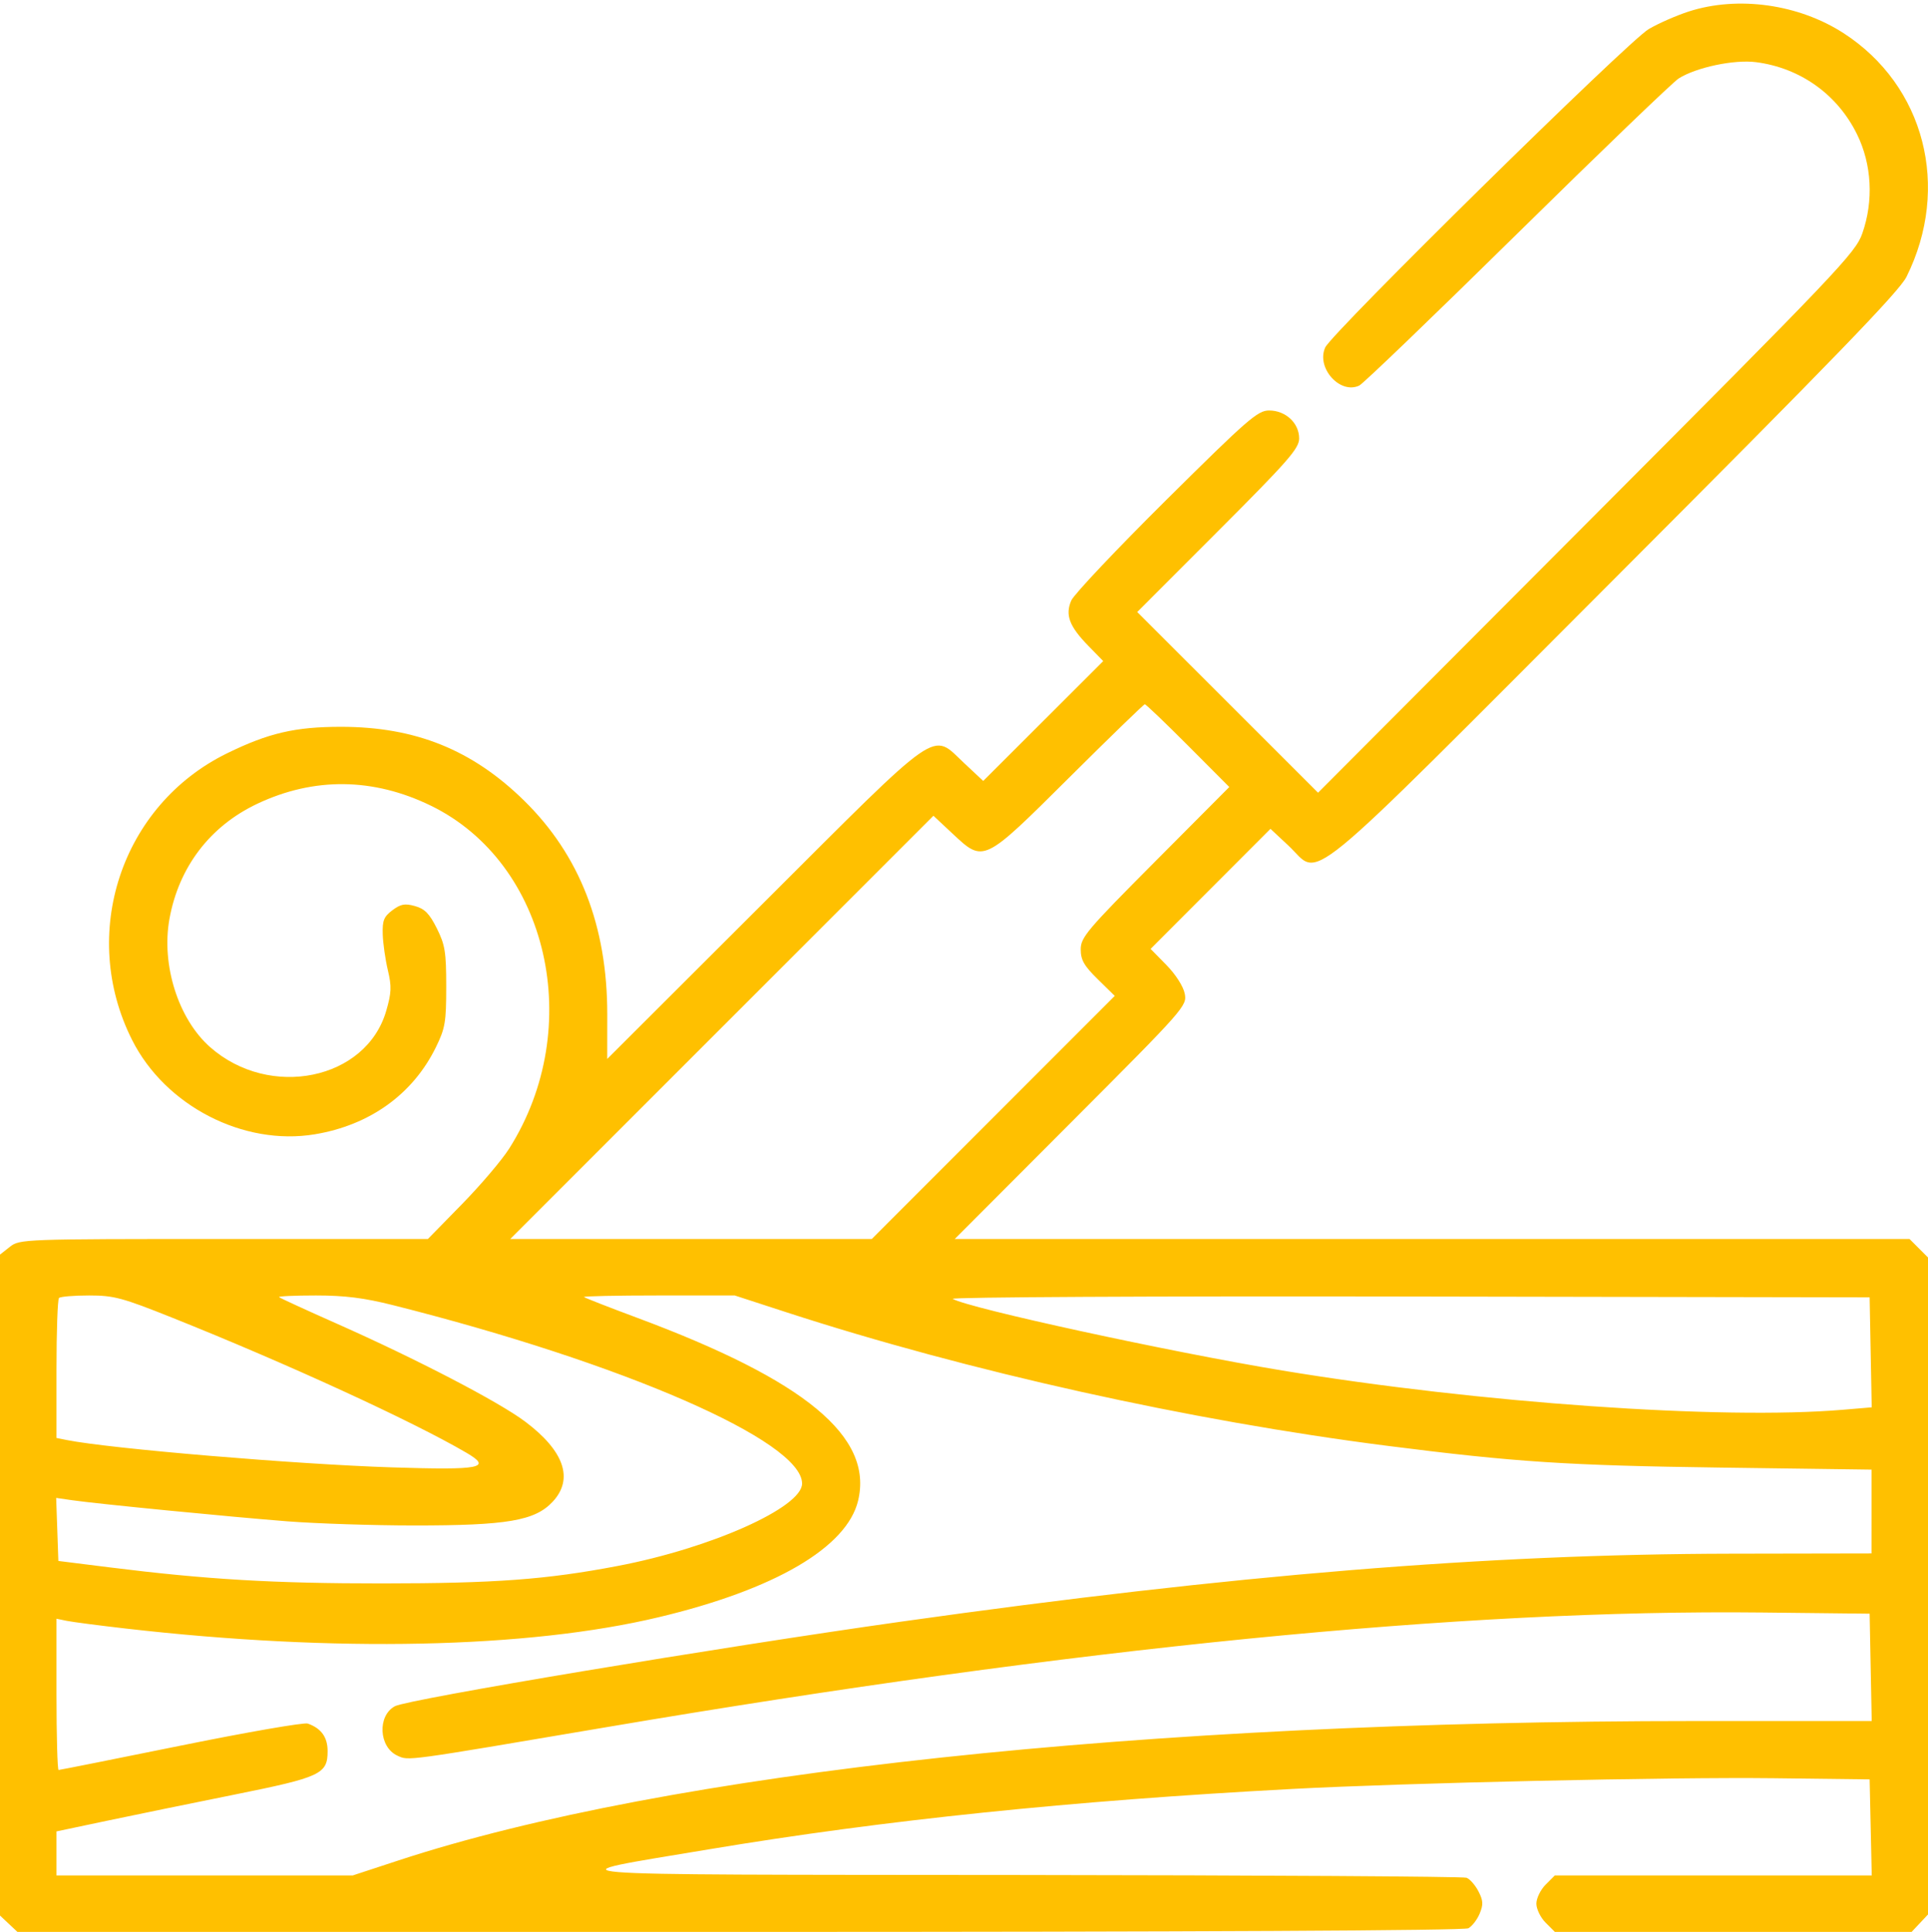 <svg xmlns="http://www.w3.org/2000/svg" fill="none" viewBox="0 0 512 513" height="513" width="512">
<path fill="#FFC000" d="M448.5 3.043C445.2 4.104 440.392 6.216 437.815 7.736C432.325 10.975 353.716 88.335 351.928 92.258C349.471 97.652 355.838 104.795 360.958 102.386C361.994 101.899 380.875 83.75 402.915 62.055C424.956 40.36 444.249 21.812 445.789 20.837C450.453 17.884 460.554 15.756 466.341 16.507C478.079 18.031 487.938 25.066 493.138 35.629C497.083 43.641 497.601 53.334 494.549 62C492.731 67.161 488.224 71.901 421.316 139L350.021 210.5L326.011 186.508L302.001 162.516L323.5 141C342.151 122.335 345 119.077 345 116.416C345 112.336 341.412 109 337.022 109C333.99 109 331.408 111.246 309.723 132.75C296.55 145.813 285.195 157.831 284.489 159.457C282.821 163.303 283.957 166.313 289.045 171.525L292.974 175.549L277.039 191.461L261.105 207.372L256.095 202.686C247.207 194.372 250.584 192.028 202.929 239.595L161.256 281.19L161.266 269.345C161.284 245.917 153.955 227.087 139.176 212.59C125.418 199.094 110.291 193 90.55 193C78.386 193 71.303 194.648 60.286 200.041C32.192 213.792 20.874 248.016 35.1 276.198C43.91 293.65 64.642 304.344 83.582 301.205C98.193 298.784 109.615 290.585 115.737 278.124C118.222 273.066 118.5 271.443 118.5 262C118.5 252.798 118.191 250.883 116 246.508C114.043 242.599 112.784 241.316 110.201 240.599C107.509 239.851 106.405 240.056 104.201 241.71C101.932 243.412 101.522 244.438 101.64 248.118C101.717 250.528 102.328 254.806 102.998 257.624C104.029 261.963 103.961 263.622 102.557 268.45C97.239 286.746 71.654 292.011 55.815 278.068C47.357 270.623 42.785 256.213 45.003 243.984C47.498 230.222 55.769 219.379 68.294 213.447C83.367 206.31 99.164 206.487 114.47 213.965C145.66 229.203 155.597 272.81 135.216 305C133.301 308.025 127.661 314.663 122.683 319.75L113.632 329H59.451C6.151 329 5.227 329.034 2.635 331.073L0 333.145V420.898V508.651L2.314 510.826L4.629 513H196.38C317.222 513 388.796 512.644 389.929 512.038C390.917 511.509 392.273 509.755 392.942 508.141C393.942 505.726 393.884 504.677 392.616 502.224C391.768 500.584 390.346 498.963 389.455 498.621C388.565 498.28 335.111 497.95 270.668 497.889C139.563 497.766 145.295 498.244 188.5 491.033C234.814 483.304 284.505 478.165 343.146 475.042C373.542 473.423 443.589 471.862 471 472.192L496.5 472.5L496.78 485.25L497.06 498H454.984H412.909L410.455 500.455C409.105 501.805 408 504.075 408 505.5C408 506.925 409.105 509.195 410.455 510.545L412.909 513H460.28H507.651L509.826 510.686L512 508.371V421.14V333.909L509.545 331.455L507.091 329H380.317H253.543L284.411 298.073C314.747 267.679 315.268 267.089 314.618 263.838C314.232 261.91 312.205 258.746 309.755 256.25L305.554 251.97L321.471 236.029L337.388 220.089L342.151 224.544C351.042 232.861 343.496 239.036 428.665 153.75C486.994 95.341 504.367 77.381 506.294 73.5C518.089 49.746 511.107 22.72 489.58 8.807C477.649 1.095 461.567 -1.161 448.5 3.043ZM315.492 197.992L326.45 208.984L306.725 228.799C288.656 246.95 287 248.907 287 252.099C287 254.91 287.873 256.441 291.518 260.018L296.036 264.452L263.774 296.726L231.512 329H183.507H135.502L191.693 272.809L247.884 216.618L252.899 221.309C261.276 229.145 261.015 229.269 283.902 206.514C294.681 195.797 303.733 187.022 304.017 187.014C304.301 187.006 309.465 191.946 315.492 197.992ZM45.736 349.902C76.268 362.108 109.537 377.38 123.851 385.761C130.784 389.82 127.791 390.408 104.065 389.647C78.497 388.827 29.276 384.688 17.75 382.39L15 381.841V363.587C15 353.548 15.3 345.033 15.667 344.667C16.033 344.3 19.627 344 23.653 344C30.251 344 32.427 344.582 45.736 349.902ZM104.319 346.562C165.575 361.979 213 382.656 213 393.948C213 400.298 188.8 411.107 164 415.833C145.052 419.444 131.497 420.447 101.5 420.46C72.676 420.473 54.83 419.42 29 416.185L15.5 414.494L15.208 406.127L14.915 397.76L19.208 398.378C25.921 399.344 61.034 402.785 76.363 403.98C83.988 404.574 99.063 405.066 109.863 405.072C134.708 405.088 142.068 403.828 146.79 398.749C152.398 392.717 149.84 385.29 139.47 377.499C132.463 372.235 110.654 360.892 89.523 351.521C81.286 347.868 74.348 344.682 74.107 344.44C73.865 344.198 78.273 344 83.902 344C91.571 344 96.691 344.643 104.319 346.562ZM208.812 348.453C257.08 364.155 316.048 377.258 368.5 383.936C402.31 388.24 416.335 389.157 456.75 389.701L497 390.244V401.372L496.999 412.5L459.75 412.567C394.732 412.685 327.645 418.174 239.5 430.587C190.66 437.464 108.379 451.204 104.887 453.064C100.17 455.578 100.589 463.944 105.544 466.202C108.578 467.584 107.106 467.785 161 458.644C285.763 437.482 388.278 427.312 468 428.187L496.5 428.5L496.777 442.75L497.055 457L450.277 457.004C303.465 457.015 177.178 470.587 105.807 494.023L93.696 498H54.348H15V492.157V486.315L28.25 483.519C35.538 481.982 50.819 478.847 62.209 476.554C85.189 471.927 87 471.083 87 465C87 461.288 85.317 458.949 81.729 457.675C80.754 457.329 65.593 459.961 48.038 463.523C30.482 467.085 15.866 470 15.559 470C15.252 470 15 460.964 15 449.921V429.841L17.75 430.404C19.262 430.714 26.35 431.637 33.5 432.456C88.986 438.812 140.061 437.728 174.837 429.456C205.739 422.105 224.914 410.903 227.882 398.467C231.929 381.508 213.859 366.554 169.245 349.943C161.685 347.129 155.313 344.64 155.083 344.413C154.854 344.186 163.77 344 174.895 344H195.124L208.812 348.453ZM496.776 359.101L497.052 373.702L489.375 374.351C457.211 377.07 392.711 372.552 340.5 363.923C310.559 358.975 257.465 347.435 253 344.906C252.172 344.437 306.399 344.156 374 344.278L496.5 344.5L496.776 359.101Z" clip-rule="evenodd" fill-rule="evenodd"></path>
</svg>
